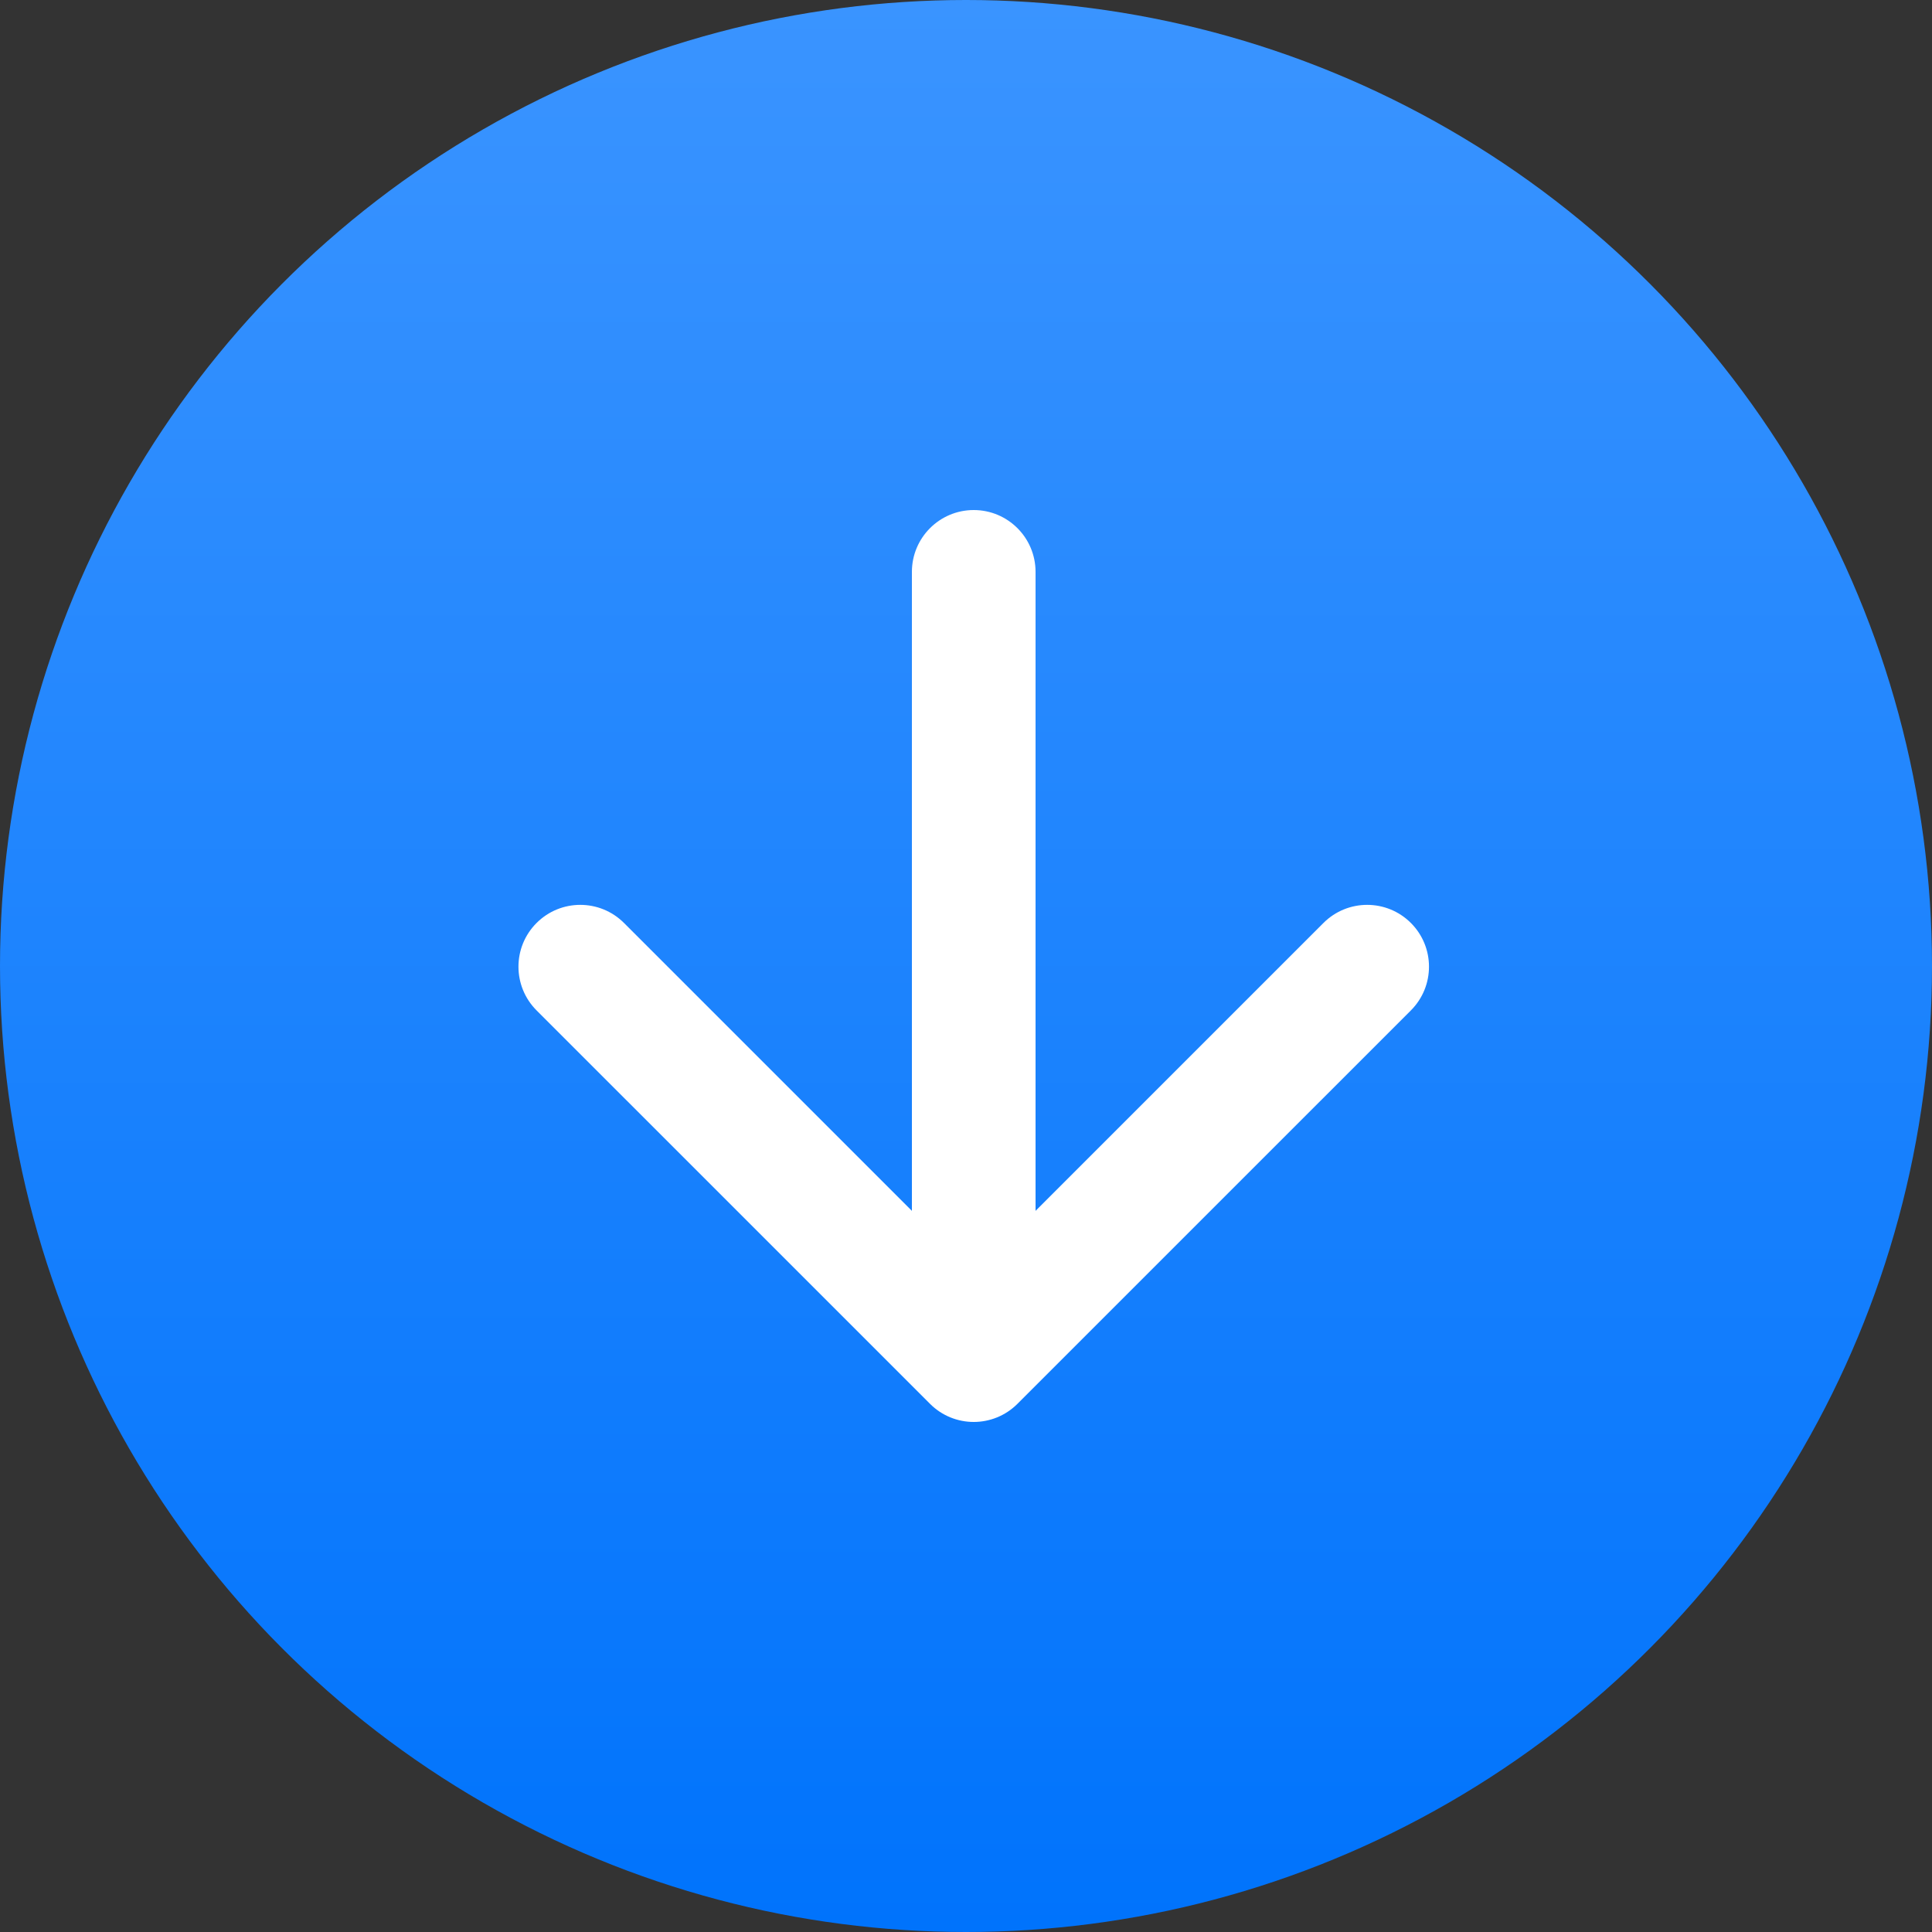 <svg width="125" height="125" viewBox="0 0 125 125" fill="none" xmlns="http://www.w3.org/2000/svg">
<rect x="0" y="0" width="125" height="125" fill="#333333" stroke="none"/>
<circle cx="62.5" cy="62.5" r="62.5" fill="url(#paint0_linear_176_65)"/>
<path d="M67 37C67 34.791 65.209 33 63 33C60.791 33 59 34.791 59 37H63H67ZM60.172 90.828C61.734 92.391 64.266 92.391 65.828 90.828L91.284 65.373C92.846 63.81 92.846 61.278 91.284 59.716C89.722 58.154 87.189 58.154 85.627 59.716L63 82.343L40.373 59.716C38.81 58.154 36.278 58.154 34.716 59.716C33.154 61.278 33.154 63.81 34.716 65.373L60.172 90.828ZM63 37H59V88H63H67V37H63Z" fill="white"/>
<defs>
<linearGradient id="paint0_linear_176_65" x1="62.5" y1="0" x2="62.5" y2="125" gradientUnits="userSpaceOnUse">
<stop stop-color="#3A94FF"/>
<stop offset="1" stop-color="#0073FC"/>
</linearGradient>
</defs>
</svg>
